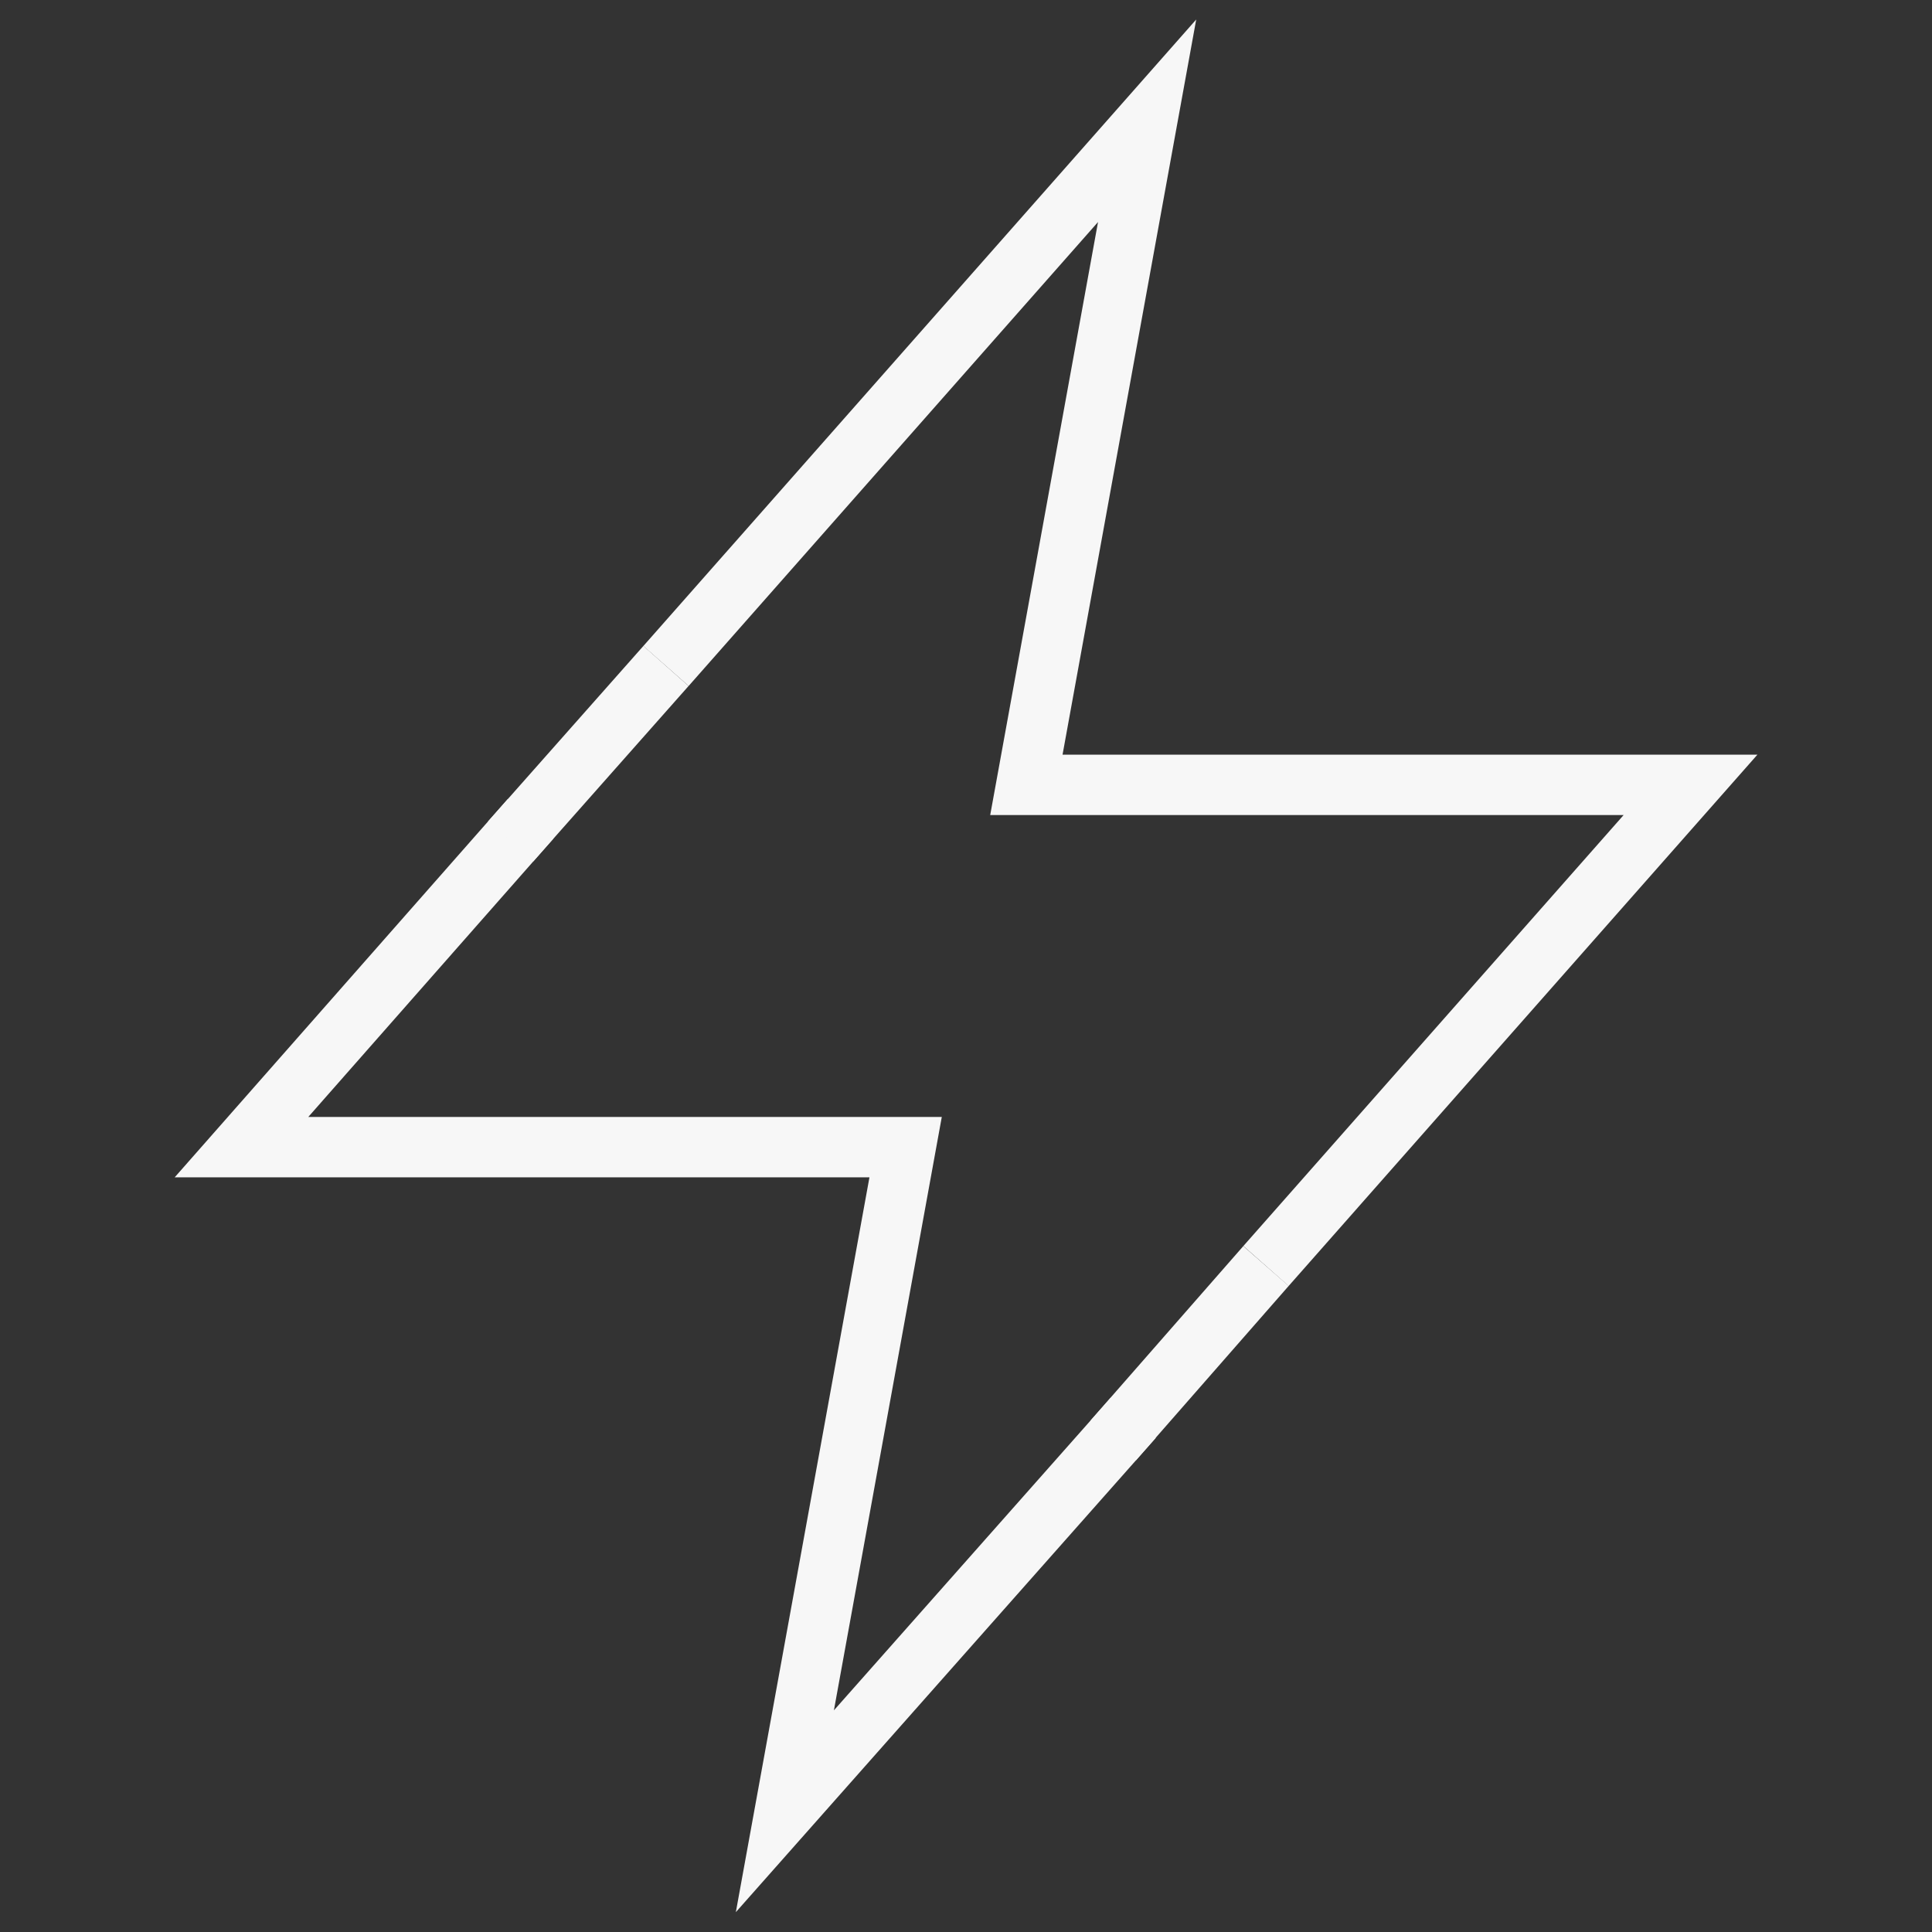 <svg width="64" height="64" viewBox="0 0 64 64" fill="none" xmlns="http://www.w3.org/2000/svg">
<rect x="0" y="0" width="64" height="64" fill="#333333" stroke="none"/>
<path d="M41.938 41.938L56 26H34L38 4L22.062 22.062" stroke="#F7F7F7" stroke-width="2"/>
<path d="M16.916 27.874L8 38H30L26 60L36.876 47.718" stroke="#F7F7F7" stroke-width="2" stroke-linecap="square"/>
<path d="M22.062 22.061L16.916 27.873" stroke="#F7F7F7" stroke-width="2"/>
<path d="M36.876 47.718L41.938 41.938" stroke="#F7F7F7" stroke-width="2"/>
</svg>
